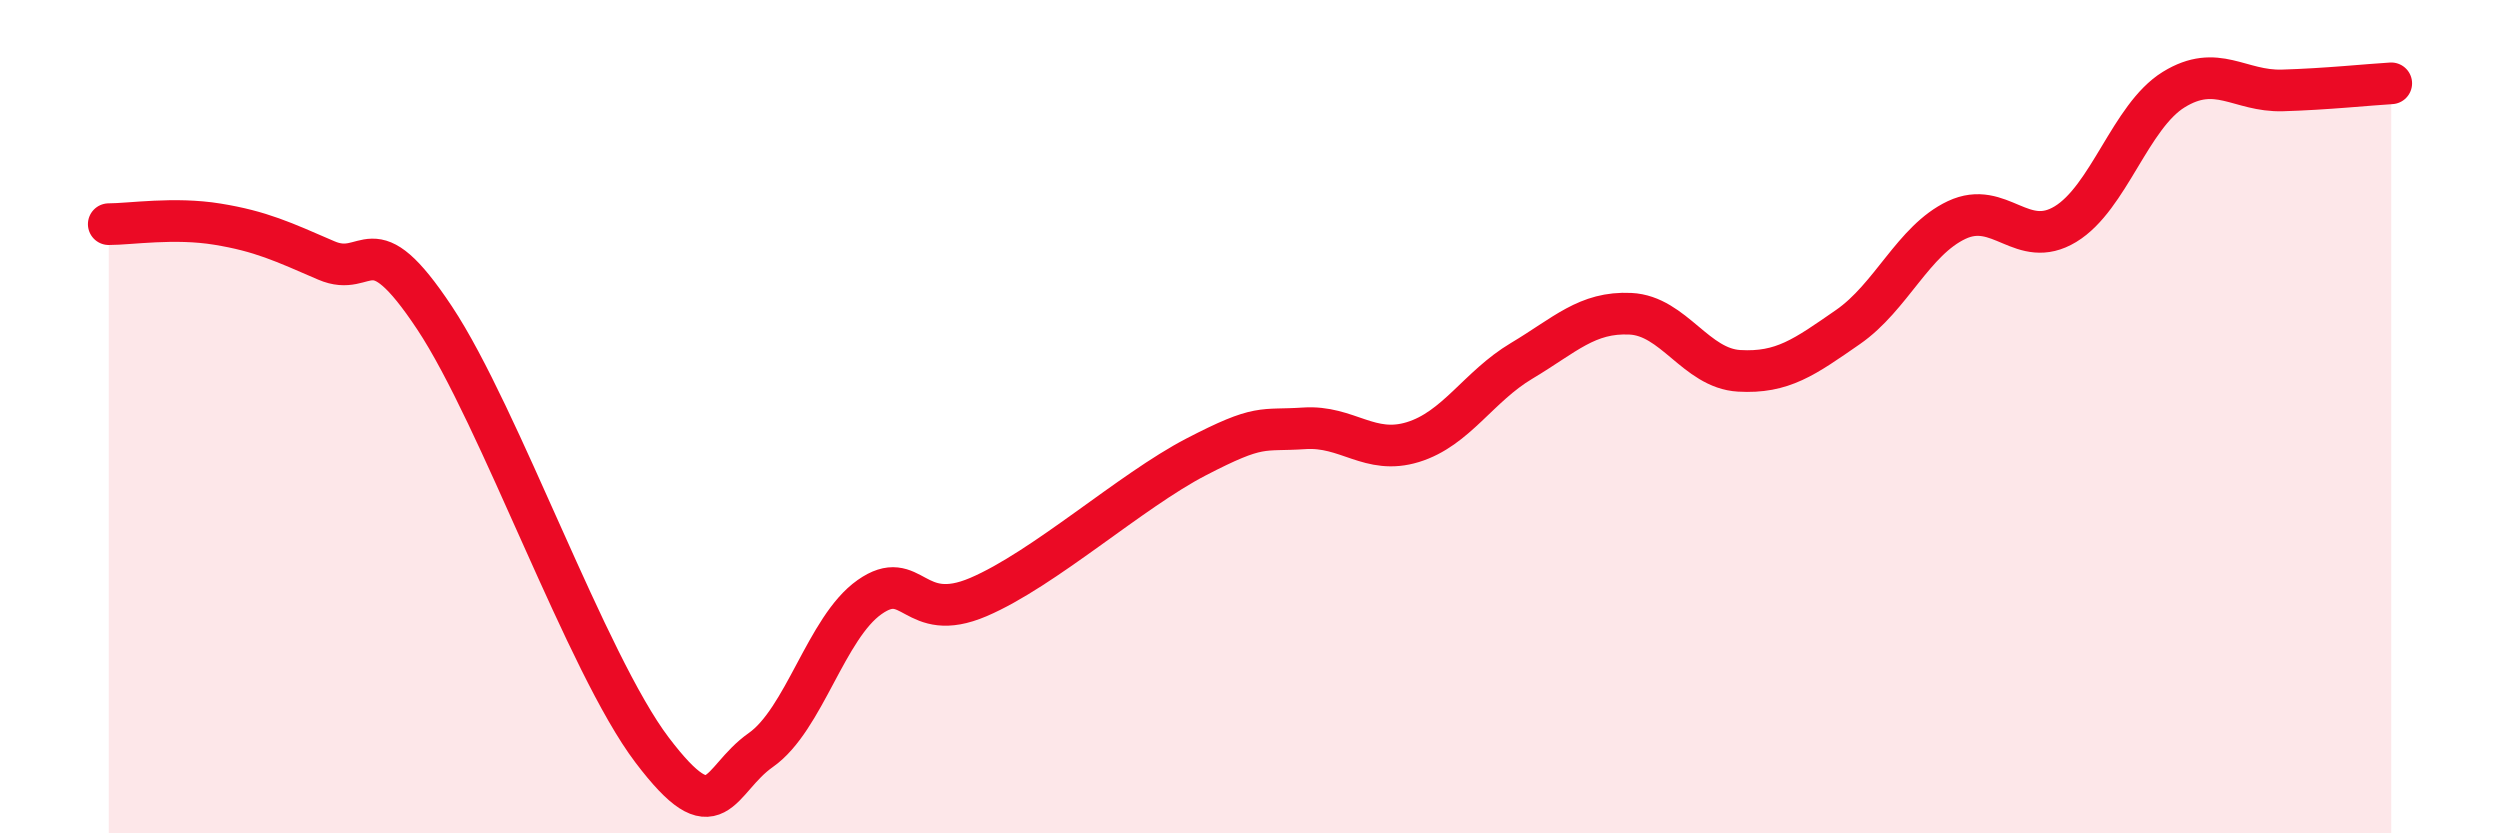 
    <svg width="60" height="20" viewBox="0 0 60 20" xmlns="http://www.w3.org/2000/svg">
      <path
        d="M 2.61,5.38 C 3.13,5.38 4.18,5.21 5.22,5.38 C 6.26,5.55 6.79,5.8 7.83,6.25 C 8.87,6.7 8.87,5.28 10.43,7.63 C 11.99,9.98 14.08,15.93 15.65,18 C 17.22,20.07 17.22,18.73 18.26,18 C 19.3,17.27 19.83,15.06 20.87,14.33 C 21.91,13.6 21.91,15 23.48,14.33 C 25.05,13.66 27.14,11.78 28.7,10.97 C 30.26,10.16 30.26,10.35 31.3,10.28 C 32.34,10.21 32.87,10.93 33.91,10.61 C 34.95,10.29 35.48,9.28 36.52,8.66 C 37.56,8.04 38.09,7.48 39.13,7.53 C 40.17,7.58 40.7,8.84 41.74,8.9 C 42.78,8.96 43.31,8.57 44.35,7.85 C 45.39,7.13 45.92,5.77 46.96,5.28 C 48,4.79 48.53,6.01 49.57,5.38 C 50.61,4.75 51.13,2.79 52.17,2.15 C 53.21,1.51 53.74,2.2 54.78,2.17 C 55.82,2.14 56.87,2.03 57.39,2L57.39 20L2.61 20Z"
        fill="#EB0A25"
        opacity="0.1"
        stroke-linecap="round"
        stroke-linejoin="round"
      />
      <path
        d="M 2.61,5.38 C 3.13,5.38 4.18,5.21 5.22,5.38 C 6.26,5.55 6.79,5.8 7.83,6.25 C 8.87,6.7 8.87,5.28 10.43,7.63 C 11.99,9.98 14.08,15.93 15.65,18 C 17.22,20.07 17.22,18.73 18.26,18 C 19.3,17.27 19.83,15.06 20.87,14.33 C 21.91,13.6 21.91,15 23.48,14.33 C 25.05,13.66 27.14,11.78 28.7,10.97 C 30.26,10.16 30.26,10.35 31.3,10.28 C 32.34,10.21 32.87,10.93 33.91,10.61 C 34.95,10.29 35.48,9.28 36.52,8.66 C 37.56,8.04 38.09,7.48 39.13,7.53 C 40.17,7.58 40.7,8.84 41.74,8.9 C 42.78,8.96 43.31,8.57 44.35,7.85 C 45.39,7.13 45.92,5.77 46.96,5.28 C 48,4.79 48.53,6.01 49.57,5.38 C 50.61,4.75 51.13,2.79 52.17,2.15 C 53.21,1.51 53.74,2.2 54.78,2.17 C 55.82,2.14 56.87,2.03 57.39,2"
        stroke="#EB0A25"
        stroke-width="1"
        fill="none"
        stroke-linecap="round"
        stroke-linejoin="round"
      />
    </svg>
  